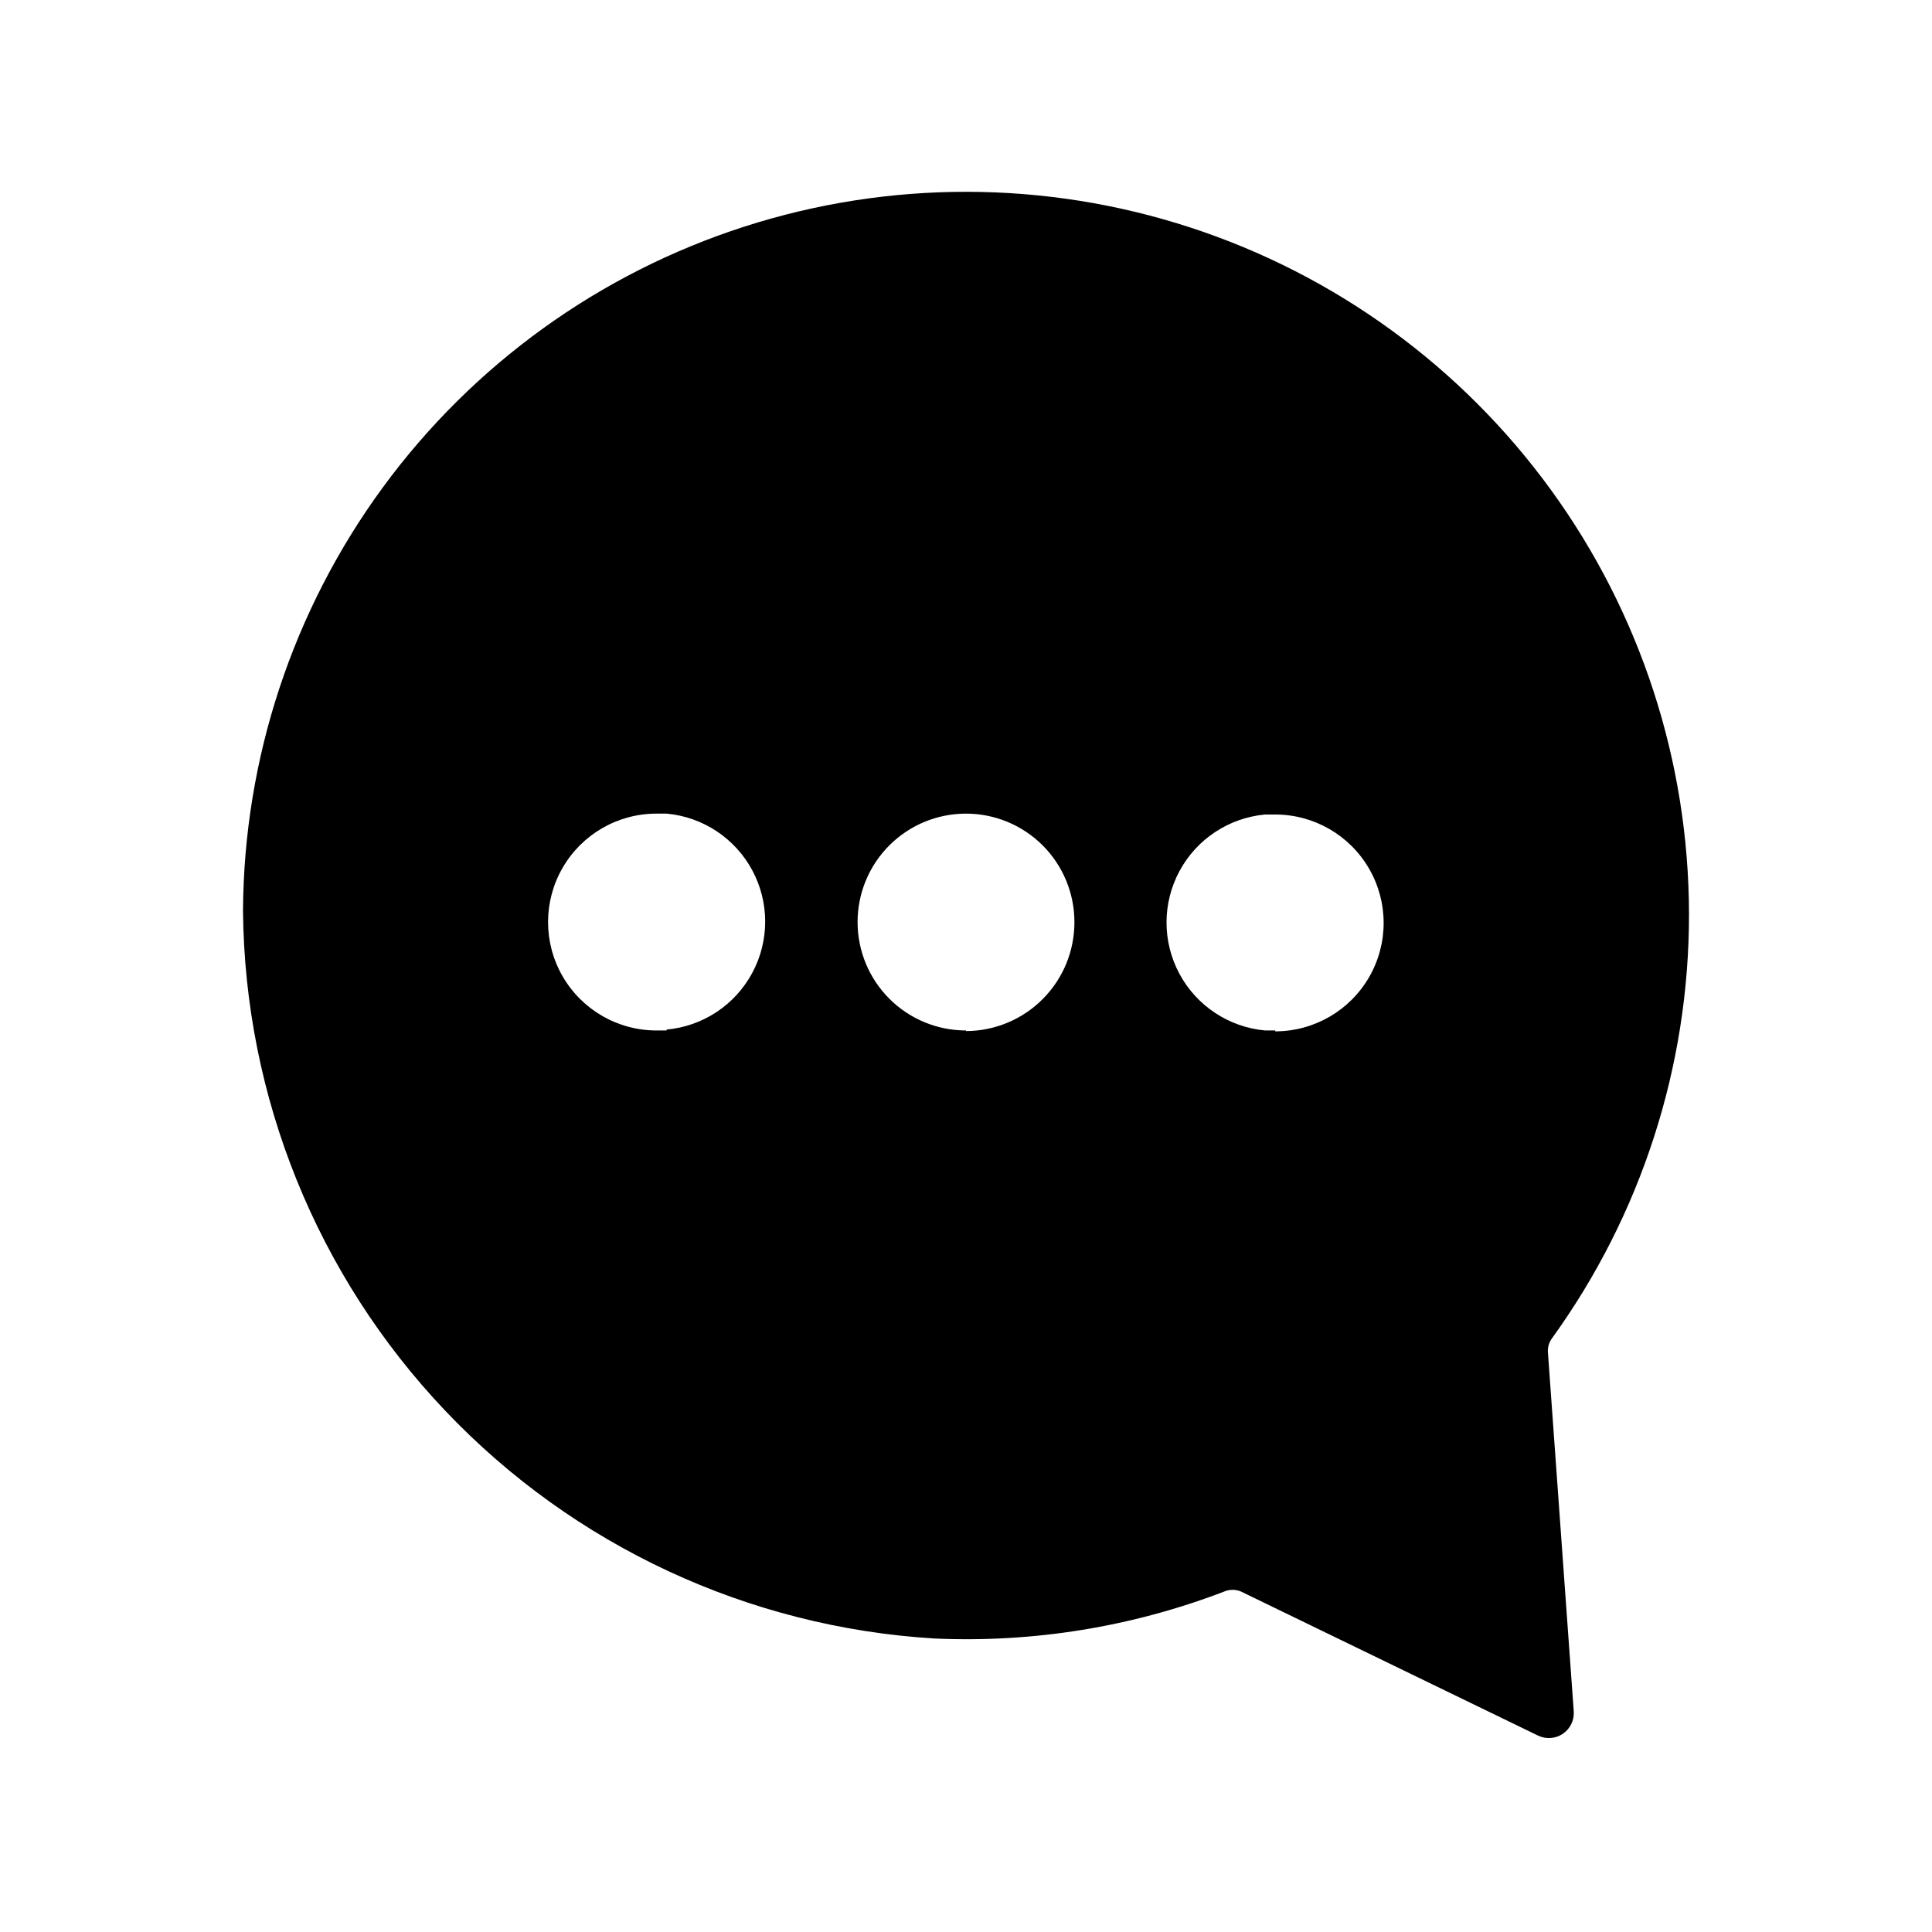 <?xml version="1.0" encoding="UTF-8"?>
<!-- Uploaded to: SVG Find, www.svgrepo.com, Generator: SVG Find Mixer Tools -->
<svg fill="#000000" width="800px" height="800px" version="1.1" viewBox="144 144 512 512" xmlns="http://www.w3.org/2000/svg">
 <path d="m554.21 502.34c-0.082-1.324 0.309-2.637 1.102-3.699 23.641-32.727 36.34-72.086 36.289-112.46-0.055-40.371-12.859-79.695-36.586-112.36-23.73-32.66-57.168-56.996-95.547-69.527s-79.734-12.617-118.16-0.254c-38.43 12.367-71.973 36.559-95.844 69.117-23.867 32.562-36.84 71.828-37.066 112.2 0.449 49.379 19.613 96.746 53.629 132.54 34.012 35.797 80.34 57.355 129.63 60.324 26.168 1.168 52.297-3.066 76.754-12.438 1.434-0.617 3.055-0.617 4.488 0l78.719 38.18v-0.004c2.113 1.012 4.606 0.824 6.547-0.484 1.941-1.312 3.043-3.551 2.898-5.891zm-233.56-85.254h-2.676c-10.266 0-19.75-5.477-24.883-14.367-5.133-8.891-5.133-19.844 0-28.734 5.133-8.891 14.617-14.367 24.883-14.367h2.676c9.609 0.875 18.137 6.512 22.703 15.008 4.57 8.496 4.57 18.719 0 27.215-4.566 8.5-13.094 14.137-22.703 15.008zm79.352 0c-7.621 0-14.93-3.027-20.32-8.418-5.387-5.387-8.414-12.695-8.414-20.316s3.027-14.93 8.414-20.316c5.391-5.391 12.699-8.418 20.32-8.418 7.617 0 14.926 3.027 20.316 8.418 5.387 5.387 8.414 12.695 8.414 20.316 0.023 7.641-2.992 14.977-8.383 20.395-5.387 5.418-12.707 8.477-20.348 8.496zm81.949 0h-2.68c-9.605-0.875-18.137-6.512-22.703-15.008-4.57-8.496-4.57-18.719 0-27.215 4.566-8.496 13.098-14.133 22.703-15.008h2.676c10.266 0 19.75 5.477 24.883 14.367s5.133 19.84 0 28.73-14.617 14.367-24.883 14.367z"/>
</svg>